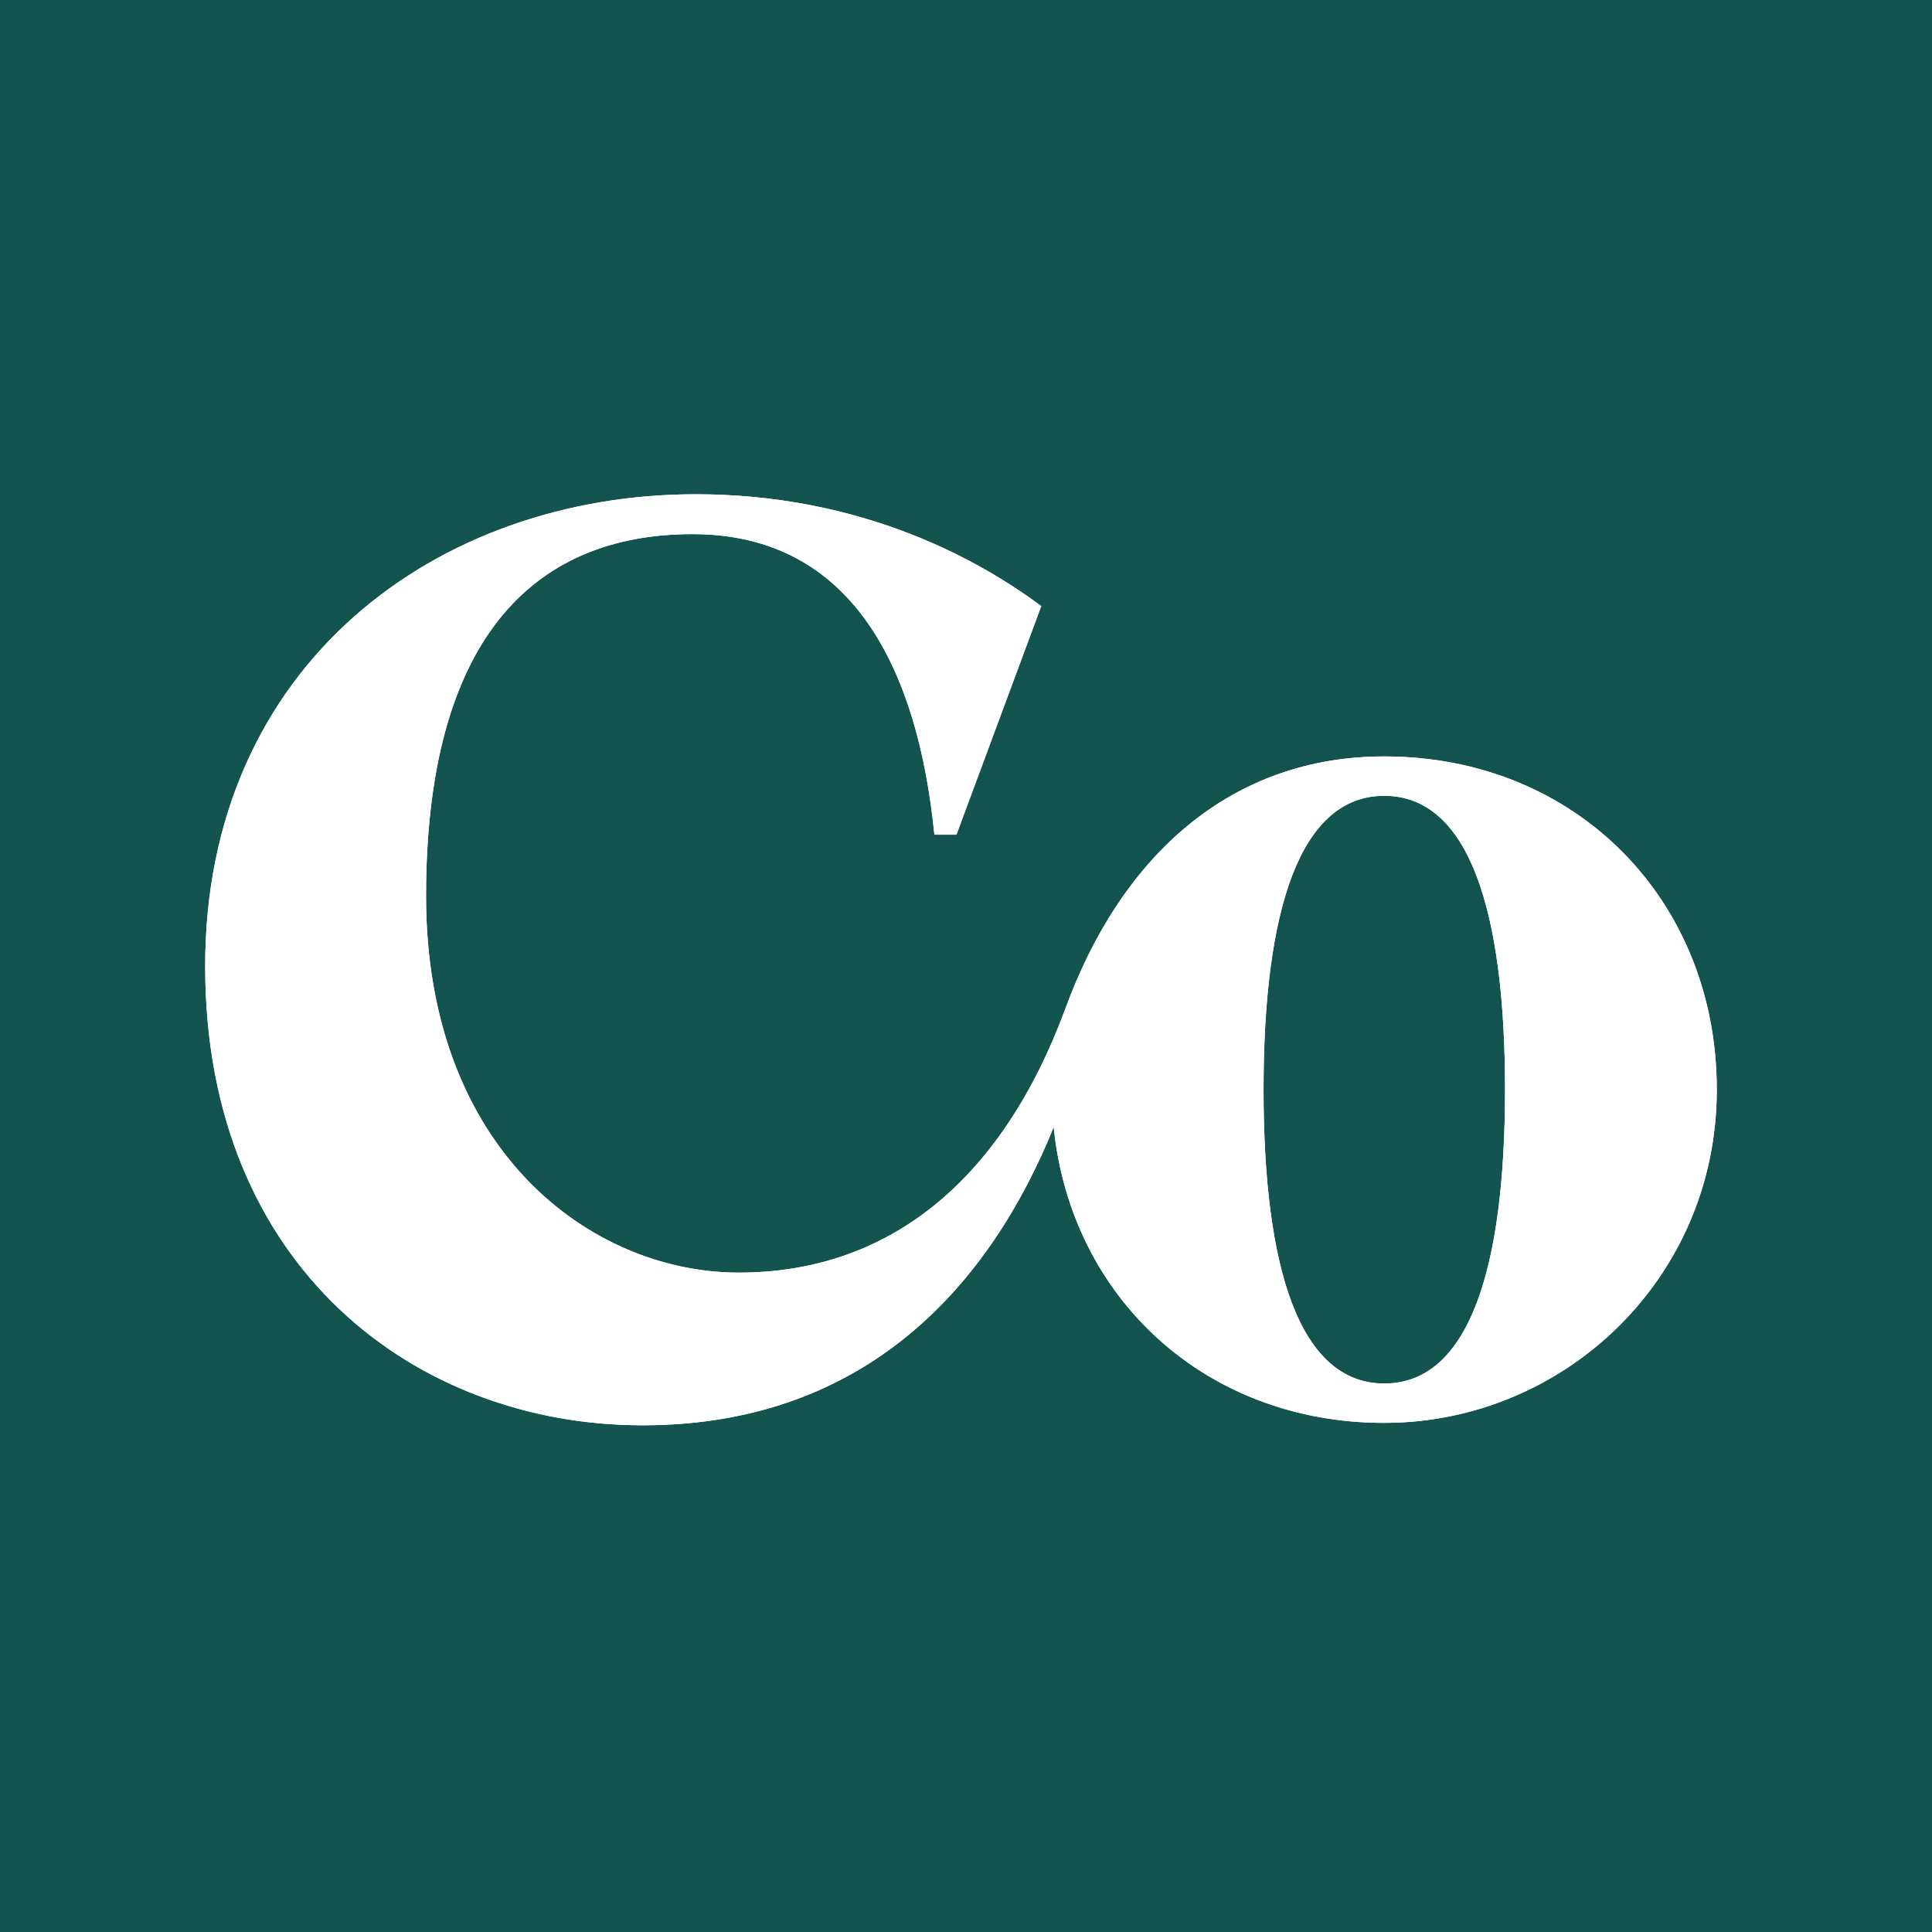 <?xml version="1.0" encoding="UTF-8"?> <svg xmlns="http://www.w3.org/2000/svg" width="192" height="192" viewBox="0 0 192 192" fill="none"><rect width="192" height="192" fill="#13544E"></rect><rect width="192" height="192" fill="#13544E"></rect><rect width="192" height="192" fill="#13544E"></rect><path d="M137.569 75.173C122.428 75.173 111.429 84.907 105.81 100.416C99.43 117.546 88.145 126.47 73.433 126.47C58.72 126.47 42.341 114.302 42.341 89.059C42.341 63.816 52.768 53.08 68.814 53.08C84.86 53.08 91.24 66.727 92.859 82.951H95.05L103.477 60.237C96.192 54.797 84.527 49.119 69.147 49.119C43.483 49.119 20.391 66.011 20.391 96.026C20.391 126.04 41.436 141.644 63.862 141.644C86.289 141.644 98.478 127.424 104.715 112.011C106.429 128.999 119.809 141.405 137.569 141.405C155.329 141.405 170.613 127.138 170.613 108.289C170.613 89.441 156.615 75.173 137.569 75.173ZM137.569 137.492C129.141 137.492 125.57 126.04 125.57 108.289C125.57 90.538 129.141 79.086 137.569 79.086C145.997 79.086 149.568 90.538 149.568 108.289C149.568 126.04 145.997 137.492 137.569 137.492Z" fill="white"></path><path d="M137.569 75.173C122.428 75.173 111.429 84.907 105.81 100.416C99.43 117.546 88.145 126.47 73.433 126.47C58.72 126.47 42.341 114.302 42.341 89.059C42.341 63.816 52.768 53.08 68.814 53.08C84.86 53.08 91.24 66.727 92.859 82.951H95.05L103.477 60.237C96.192 54.797 84.527 49.119 69.147 49.119C43.483 49.119 20.391 66.011 20.391 96.026C20.391 126.04 41.436 141.644 63.862 141.644C86.289 141.644 98.478 127.424 104.715 112.011C106.429 128.999 119.809 141.405 137.569 141.405C155.329 141.405 170.613 127.138 170.613 108.289C170.613 89.441 156.615 75.173 137.569 75.173ZM137.569 137.492C129.141 137.492 125.57 126.04 125.57 108.289C125.57 90.538 129.141 79.086 137.569 79.086C145.997 79.086 149.568 90.538 149.568 108.289C149.568 126.04 145.997 137.492 137.569 137.492Z" fill="white"></path></svg> 